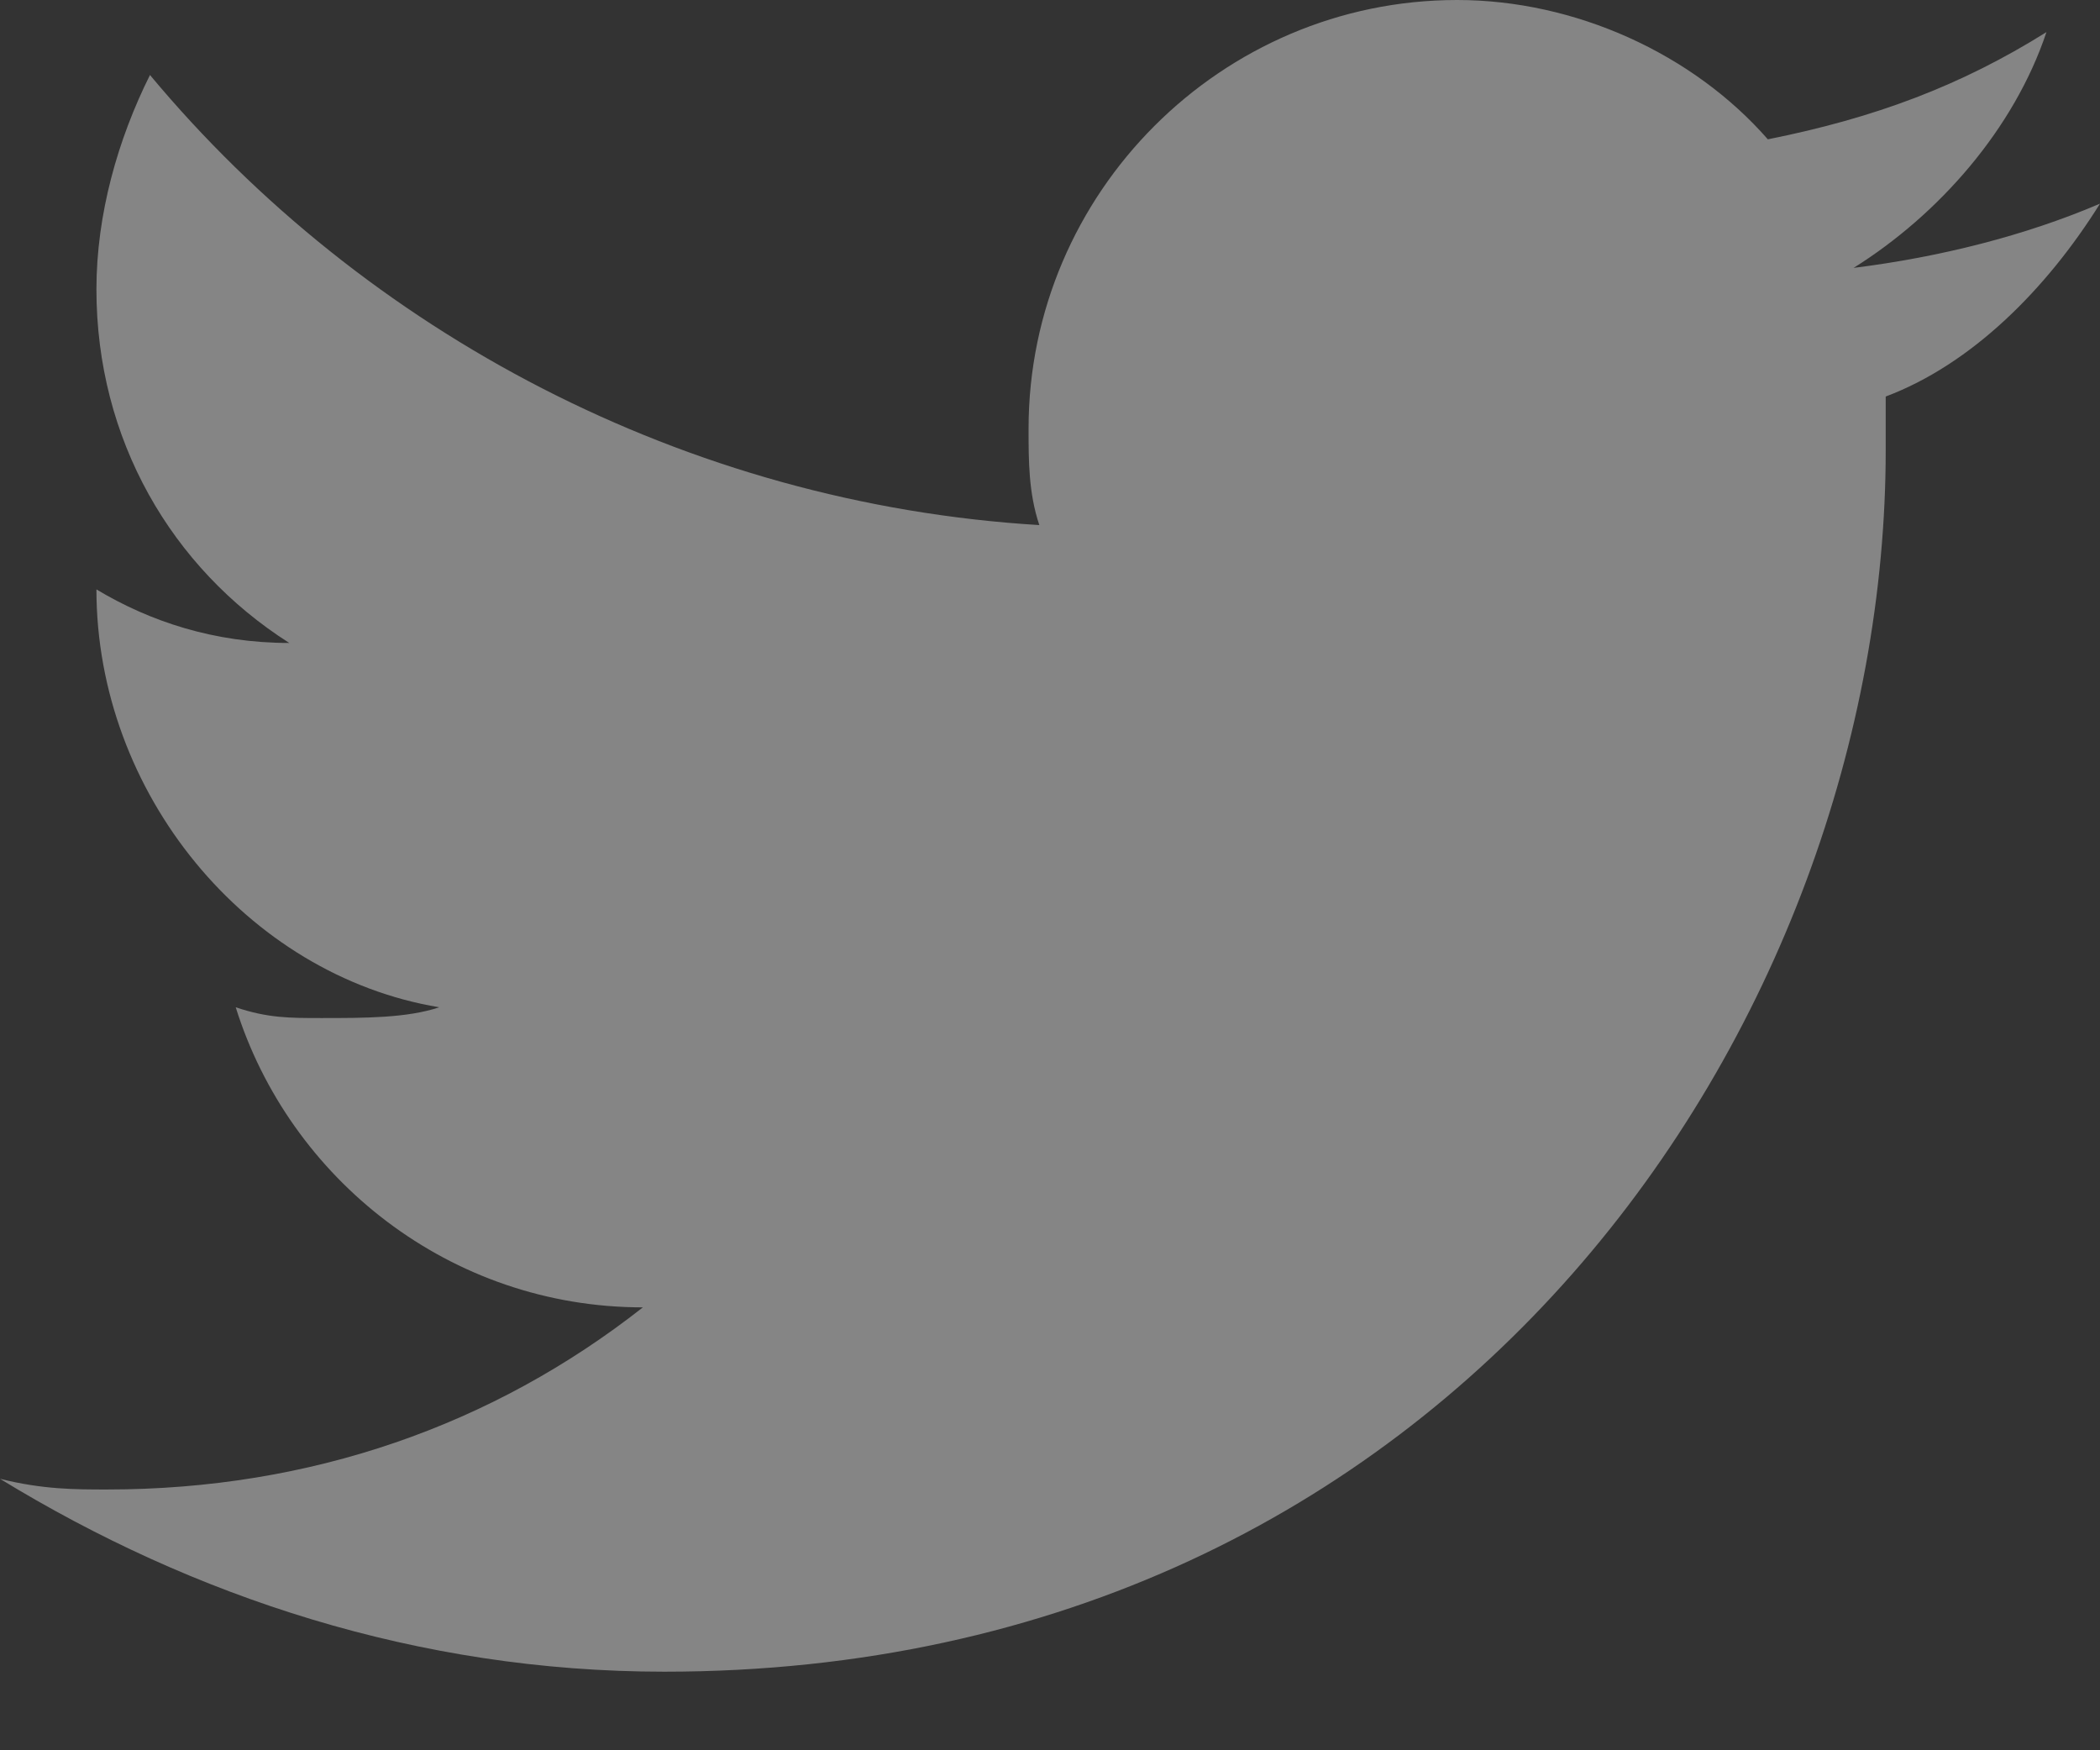 <?xml version="1.0" encoding="UTF-8"?>
<svg xmlns="http://www.w3.org/2000/svg" width="24" height="20" viewBox="0 0 24 20" fill="none">
  <rect x="0" y="0" width="24" height="20" fill="#333333" stroke="none"/>
  <path d="M24 2.327C23.143 2.694 22.163 2.939 21.184 3.061C22.163 2.449 23.02 1.469 23.388 0.367C22.408 0.98 21.429 1.347 20.204 1.592C19.347 0.612 18 0 16.653 0C13.959 0 11.755 2.204 11.755 4.898C11.755 5.265 11.755 5.633 11.878 6C7.837 5.755 4.163 3.796 1.714 0.857C1.347 1.592 1.102 2.449 1.102 3.306C1.102 5.02 1.959 6.49 3.306 7.347C2.449 7.347 1.714 7.102 1.102 6.735C1.102 9.061 2.816 11.143 5.02 11.51C4.653 11.633 4.163 11.633 3.673 11.633C3.306 11.633 3.061 11.633 2.694 11.51C3.306 13.469 5.143 14.939 7.347 14.939C5.633 16.286 3.551 17.02 1.224 17.02C0.857 17.02 0.49 17.02 0 16.898C2.204 18.245 4.776 19.102 7.592 19.102C16.653 19.102 21.551 11.633 21.551 5.143V4.531C22.531 4.163 23.388 3.306 24 2.327Z" fill="white" fill-opacity="0.4"></path>
</svg>
